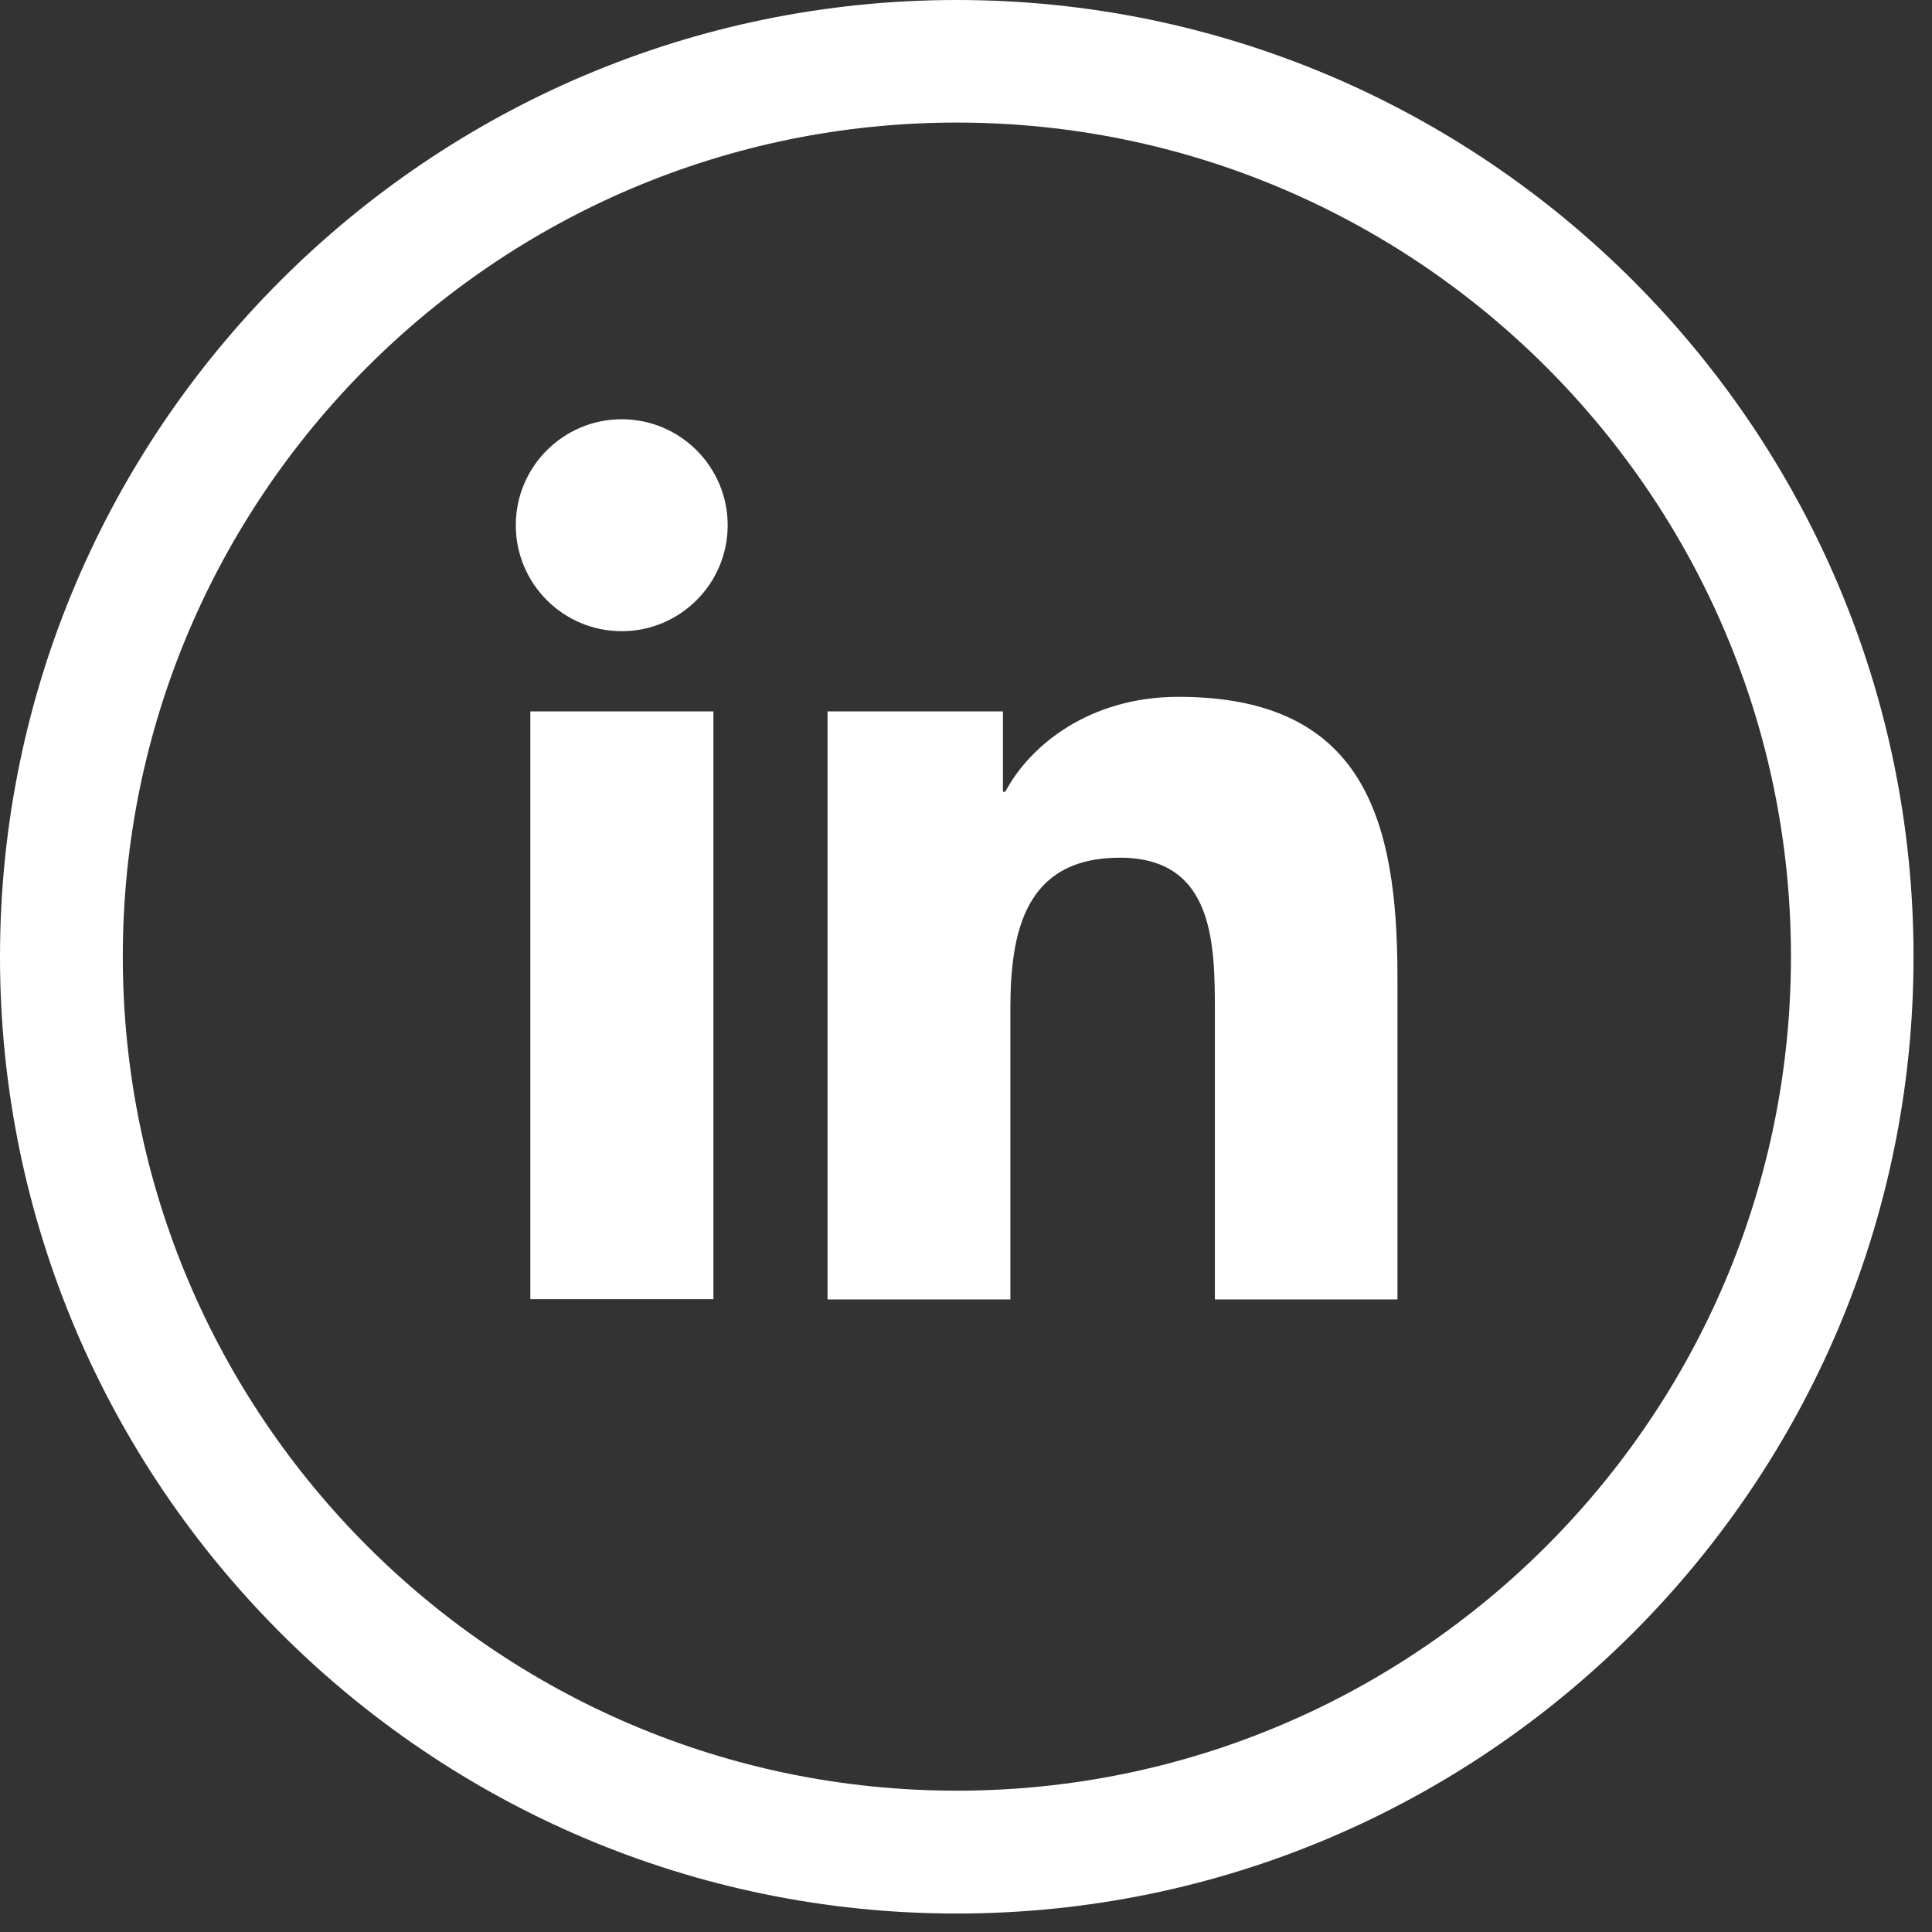 <svg width="34" height="34" viewBox="0 0 34 34" fill="none" xmlns="http://www.w3.org/2000/svg">
<rect x="0" y="0" width="34" height="34" fill="#333333" stroke="none"/>
<path d="M9.333 12.519H12.555V22.863H9.333V12.519ZM10.941 7.378C11.97 7.378 12.806 8.214 12.806 9.243C12.806 10.272 11.97 11.108 10.941 11.108C9.912 11.108 9.077 10.272 9.077 9.243C9.077 8.214 9.912 7.378 10.941 7.378ZM14.568 22.868H17.781V17.75C17.781 16.401 18.037 15.094 19.708 15.094C21.38 15.094 21.38 16.635 21.38 17.839V22.868H24.593V17.192C24.593 14.406 23.991 12.263 20.737 12.263C19.169 12.263 18.122 13.121 17.691 13.934H17.65V12.519H14.563V22.863L14.568 22.868Z" fill="#fff"/>
<path d="M16.837 0C7.554 0 0 7.554 0 16.837C0 26.121 7.554 33.675 16.837 33.675C26.121 33.675 33.675 26.121 33.675 16.837C33.675 7.554 26.121 0 16.837 0ZM16.837 31.513C8.744 31.513 2.161 24.93 2.161 16.833C2.161 8.735 8.744 2.157 16.837 2.157C24.93 2.157 31.518 8.74 31.518 16.833C31.518 24.926 24.935 31.513 16.837 31.513Z" fill="#fff"/>
</svg>
